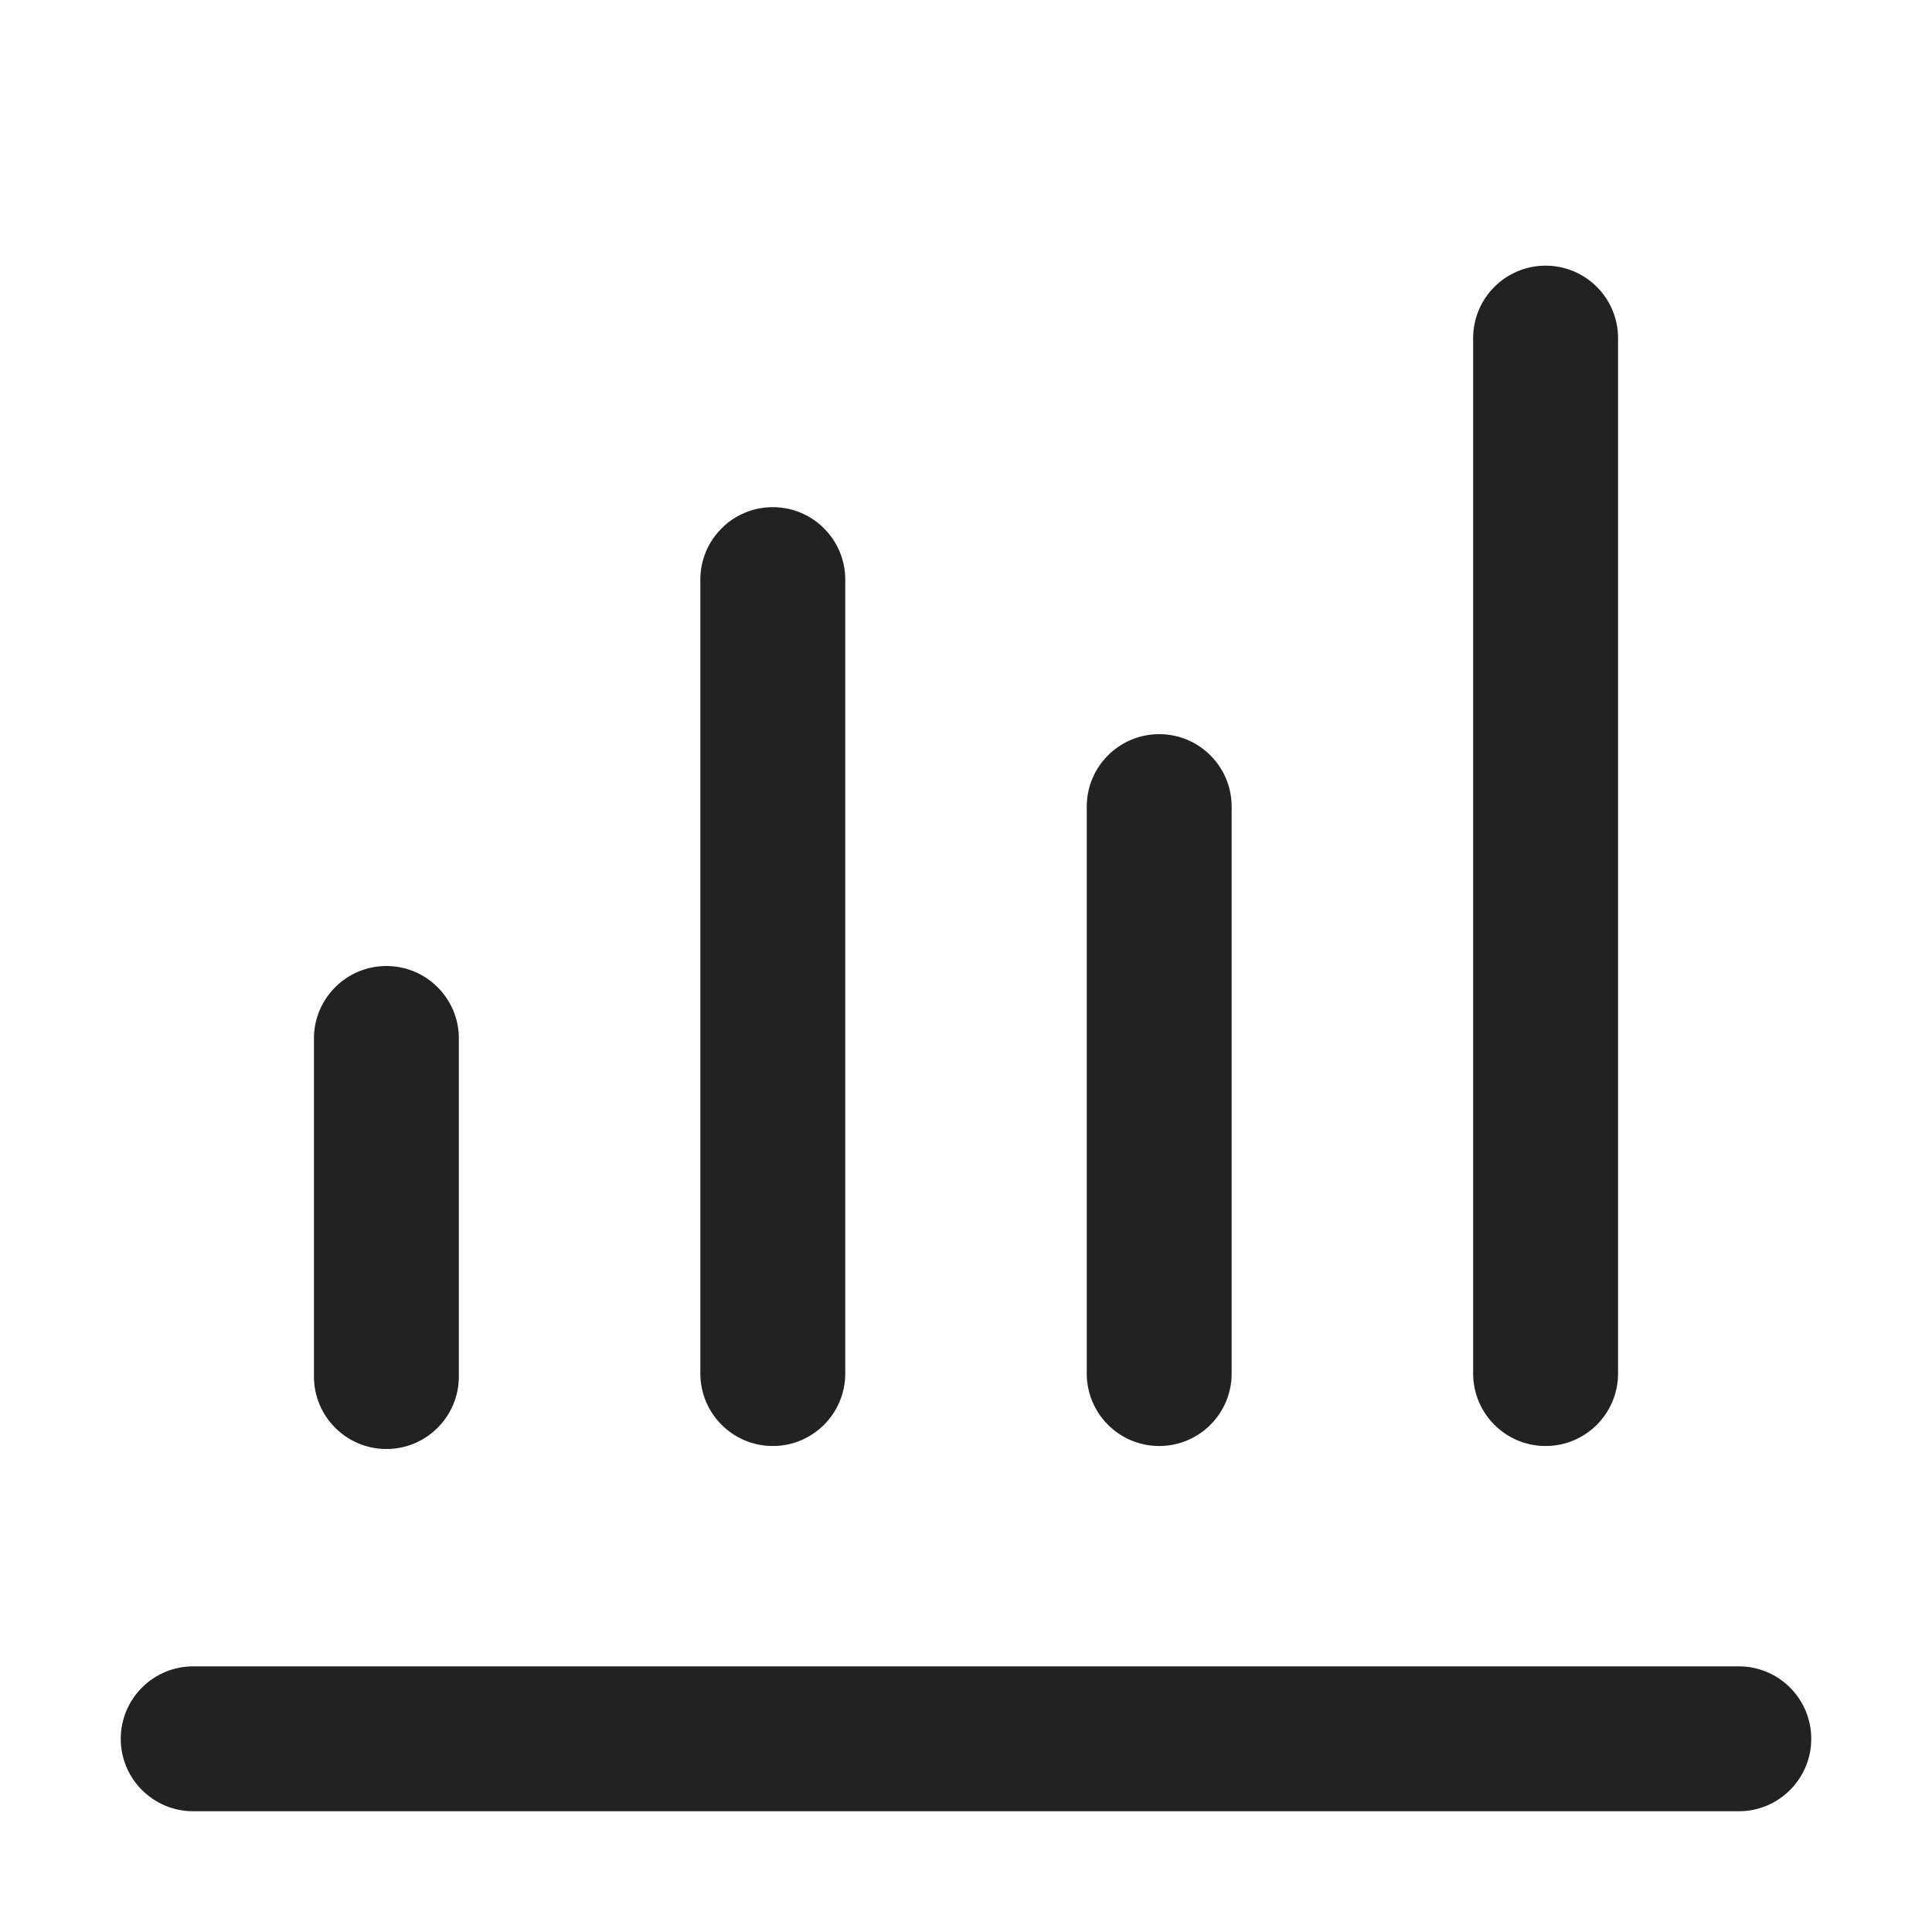 <svg width="20" height="20" viewBox="0 0 20 20" fill="none" xmlns="http://www.w3.org/2000/svg">
<path d="M16 2.75C16.414 2.75 16.75 3.086 16.75 3.5V14.219C16.75 14.633 16.414 14.969 16 14.969C15.586 14.969 15.25 14.633 15.25 14.219V3.5C15.25 3.086 15.586 2.75 16 2.75Z" fill="#222222"/>
<path d="M8.75 6C8.75 5.586 8.414 5.25 8 5.25C7.586 5.25 7.25 5.586 7.25 6V14.219C7.25 14.633 7.586 14.969 8 14.969C8.414 14.969 8.75 14.633 8.75 14.219V6Z" fill="#222222"/>
<path d="M4 10C4.414 10 4.75 10.336 4.75 10.75V14.25C4.75 14.664 4.414 15 4 15C3.586 15 3.25 14.664 3.25 14.25V10.75C3.25 10.336 3.586 10 4 10Z" fill="#222222"/>
<path d="M1.25 18C1.25 17.586 1.586 17.25 2 17.25H18C18.414 17.25 18.75 17.586 18.75 18C18.75 18.414 18.414 18.75 18 18.75H2C1.586 18.75 1.25 18.414 1.25 18Z" fill="#222222"/>
<path d="M12.75 8.35C12.75 7.936 12.414 7.6 12 7.6C11.586 7.6 11.25 7.936 11.25 8.35V14.219C11.25 14.633 11.586 14.969 12 14.969C12.414 14.969 12.75 14.633 12.75 14.219V8.35Z" fill="#222222"/>
</svg>
